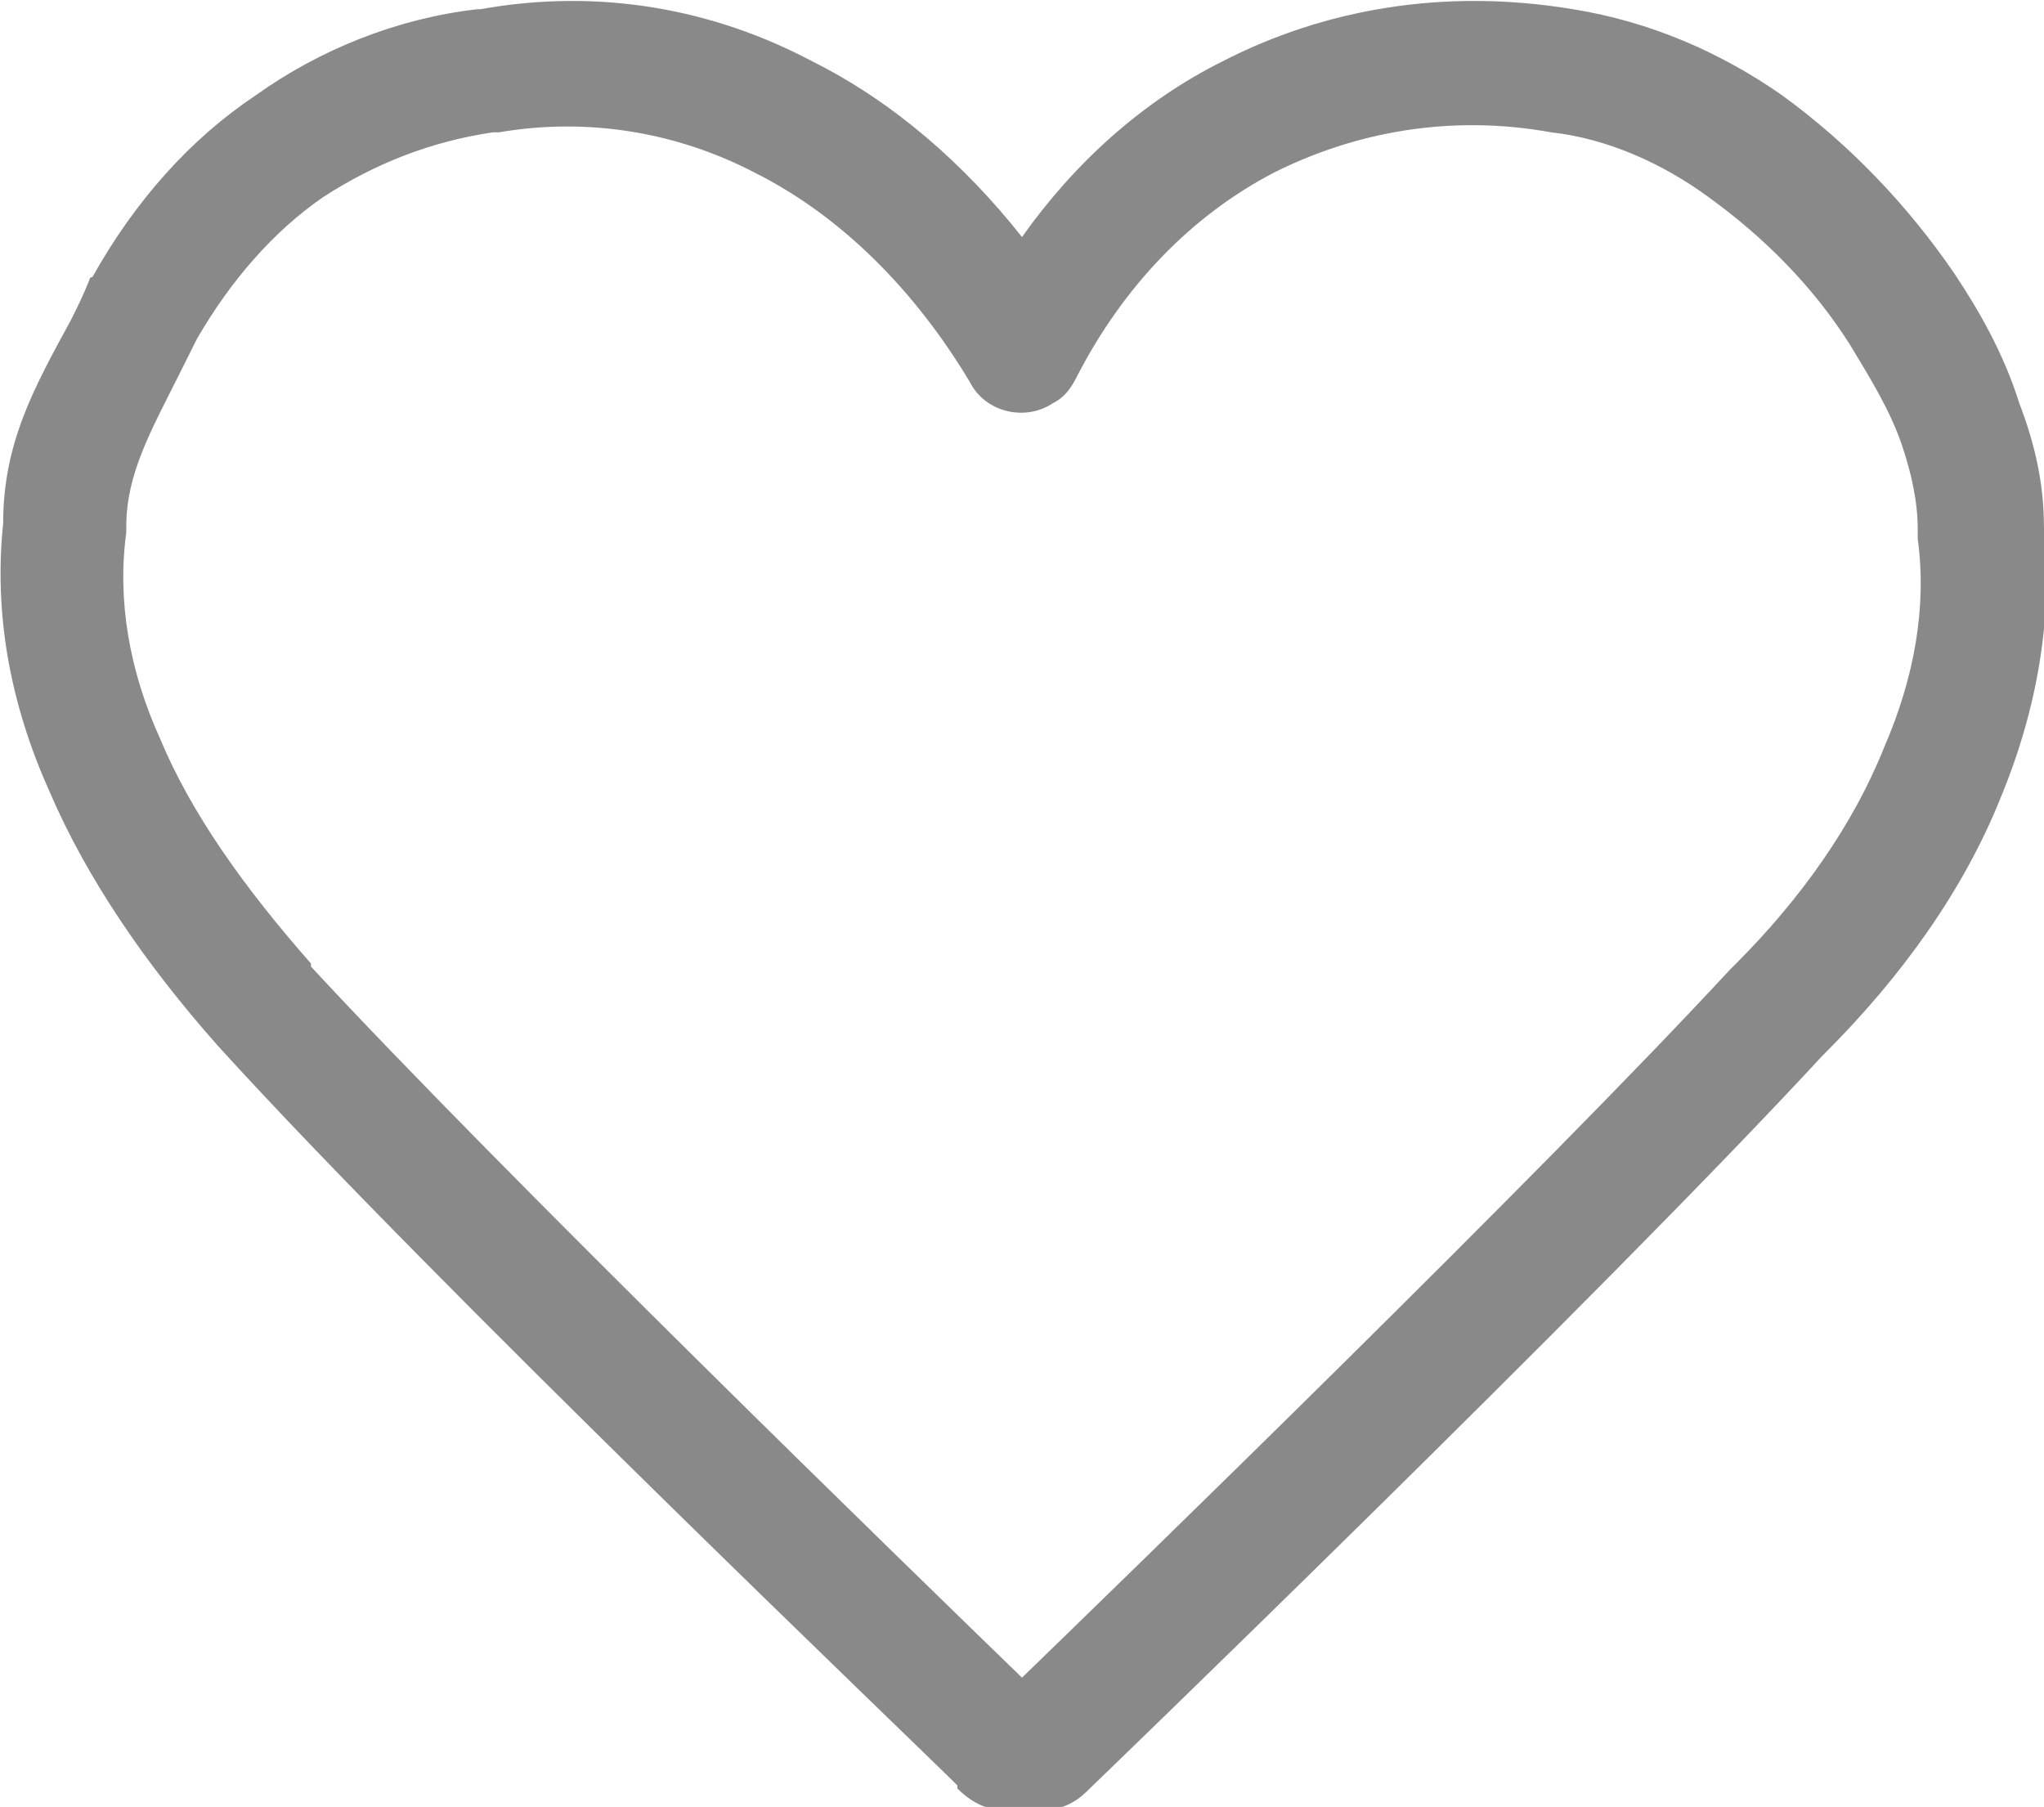 <?xml version="1.0" encoding="UTF-8"?>
<!DOCTYPE svg PUBLIC "-//W3C//DTD SVG 1.1//EN" "http://www.w3.org/Graphics/SVG/1.1/DTD/svg11.dtd">
<!-- Creator: CorelDRAW X6 -->
<svg xmlns="http://www.w3.org/2000/svg" xml:space="preserve" width="2146px" height="1897px" version="1.1" style="shape-rendering:geometricPrecision; text-rendering:geometricPrecision; image-rendering:optimizeQuality; fill-rule:evenodd; clip-rule:evenodd"
viewBox="0 0 664 587"
 xmlns:xlink="http://www.w3.org/1999/xlink">
 <defs>
  <style type="text/css">
   <![CDATA[
    .fil0 {fill:#898989;fill-rule:nonzero}
   ]]>
  </style>
 </defs>
 <g id="Layer_x0020_1">
  <path class="fil0" d="M311 580c-14,-14 -171,-164 -240,-240 0,0 0,0 0,0l0 0c-24,-27 -43,-55 -55,-83 -13,-29 -18,-58 -15,-87 0,-26 10,-44 22,-66 2,-4 4,-8 6,-13 0,0 0,-1 1,-1l0 0c14,-25 32,-45 53,-59 21,-15 46,-25 72,-28 0,0 0,0 1,0 39,-7 76,0 108,17 26,13 49,33 68,57 17,-24 39,-44 65,-57 33,-17 72,-24 114,-17l0 0c25,4 48,14 68,28 22,16 41,36 56,58 8,12 16,26 21,42 5,13 8,26 8,40 3,29 -2,59 -14,88 -12,30 -32,58 -57,83 0,0 -1,1 -1,1 -73,79 -239,239 -239,239 -4,4 -9,6 -14,6l0 0 -13 0c-6,0 -11,-3 -15,-7zm-210 -266c62,67 198,199 231,231 33,-32 168,-163 230,-230 1,-1 1,-1 2,-2 21,-21 38,-45 48,-70 10,-23 14,-46 11,-68 0,-1 0,-2 0,-3 0,-9 -2,-18 -5,-27 -4,-12 -11,-23 -17,-33 -12,-19 -28,-35 -46,-48 -15,-11 -33,-19 -51,-21l0 0c0,0 0,0 0,0 -33,-6 -64,0 -90,13 -27,14 -49,37 -64,66 -2,4 -4,7 -8,9 -9,6 -22,3 -27,-7 -18,-30 -42,-54 -70,-68 -25,-13 -54,-18 -83,-13 -1,0 -1,0 -2,0 -20,3 -38,10 -55,21 -16,11 -30,27 -41,46l0 0c-2,4 -4,8 -6,12 -9,18 -17,32 -17,49l0 0c0,1 0,2 0,2 -3,22 1,45 11,67 10,24 27,48 49,73l0 0z"/>
 </g>
</svg>
